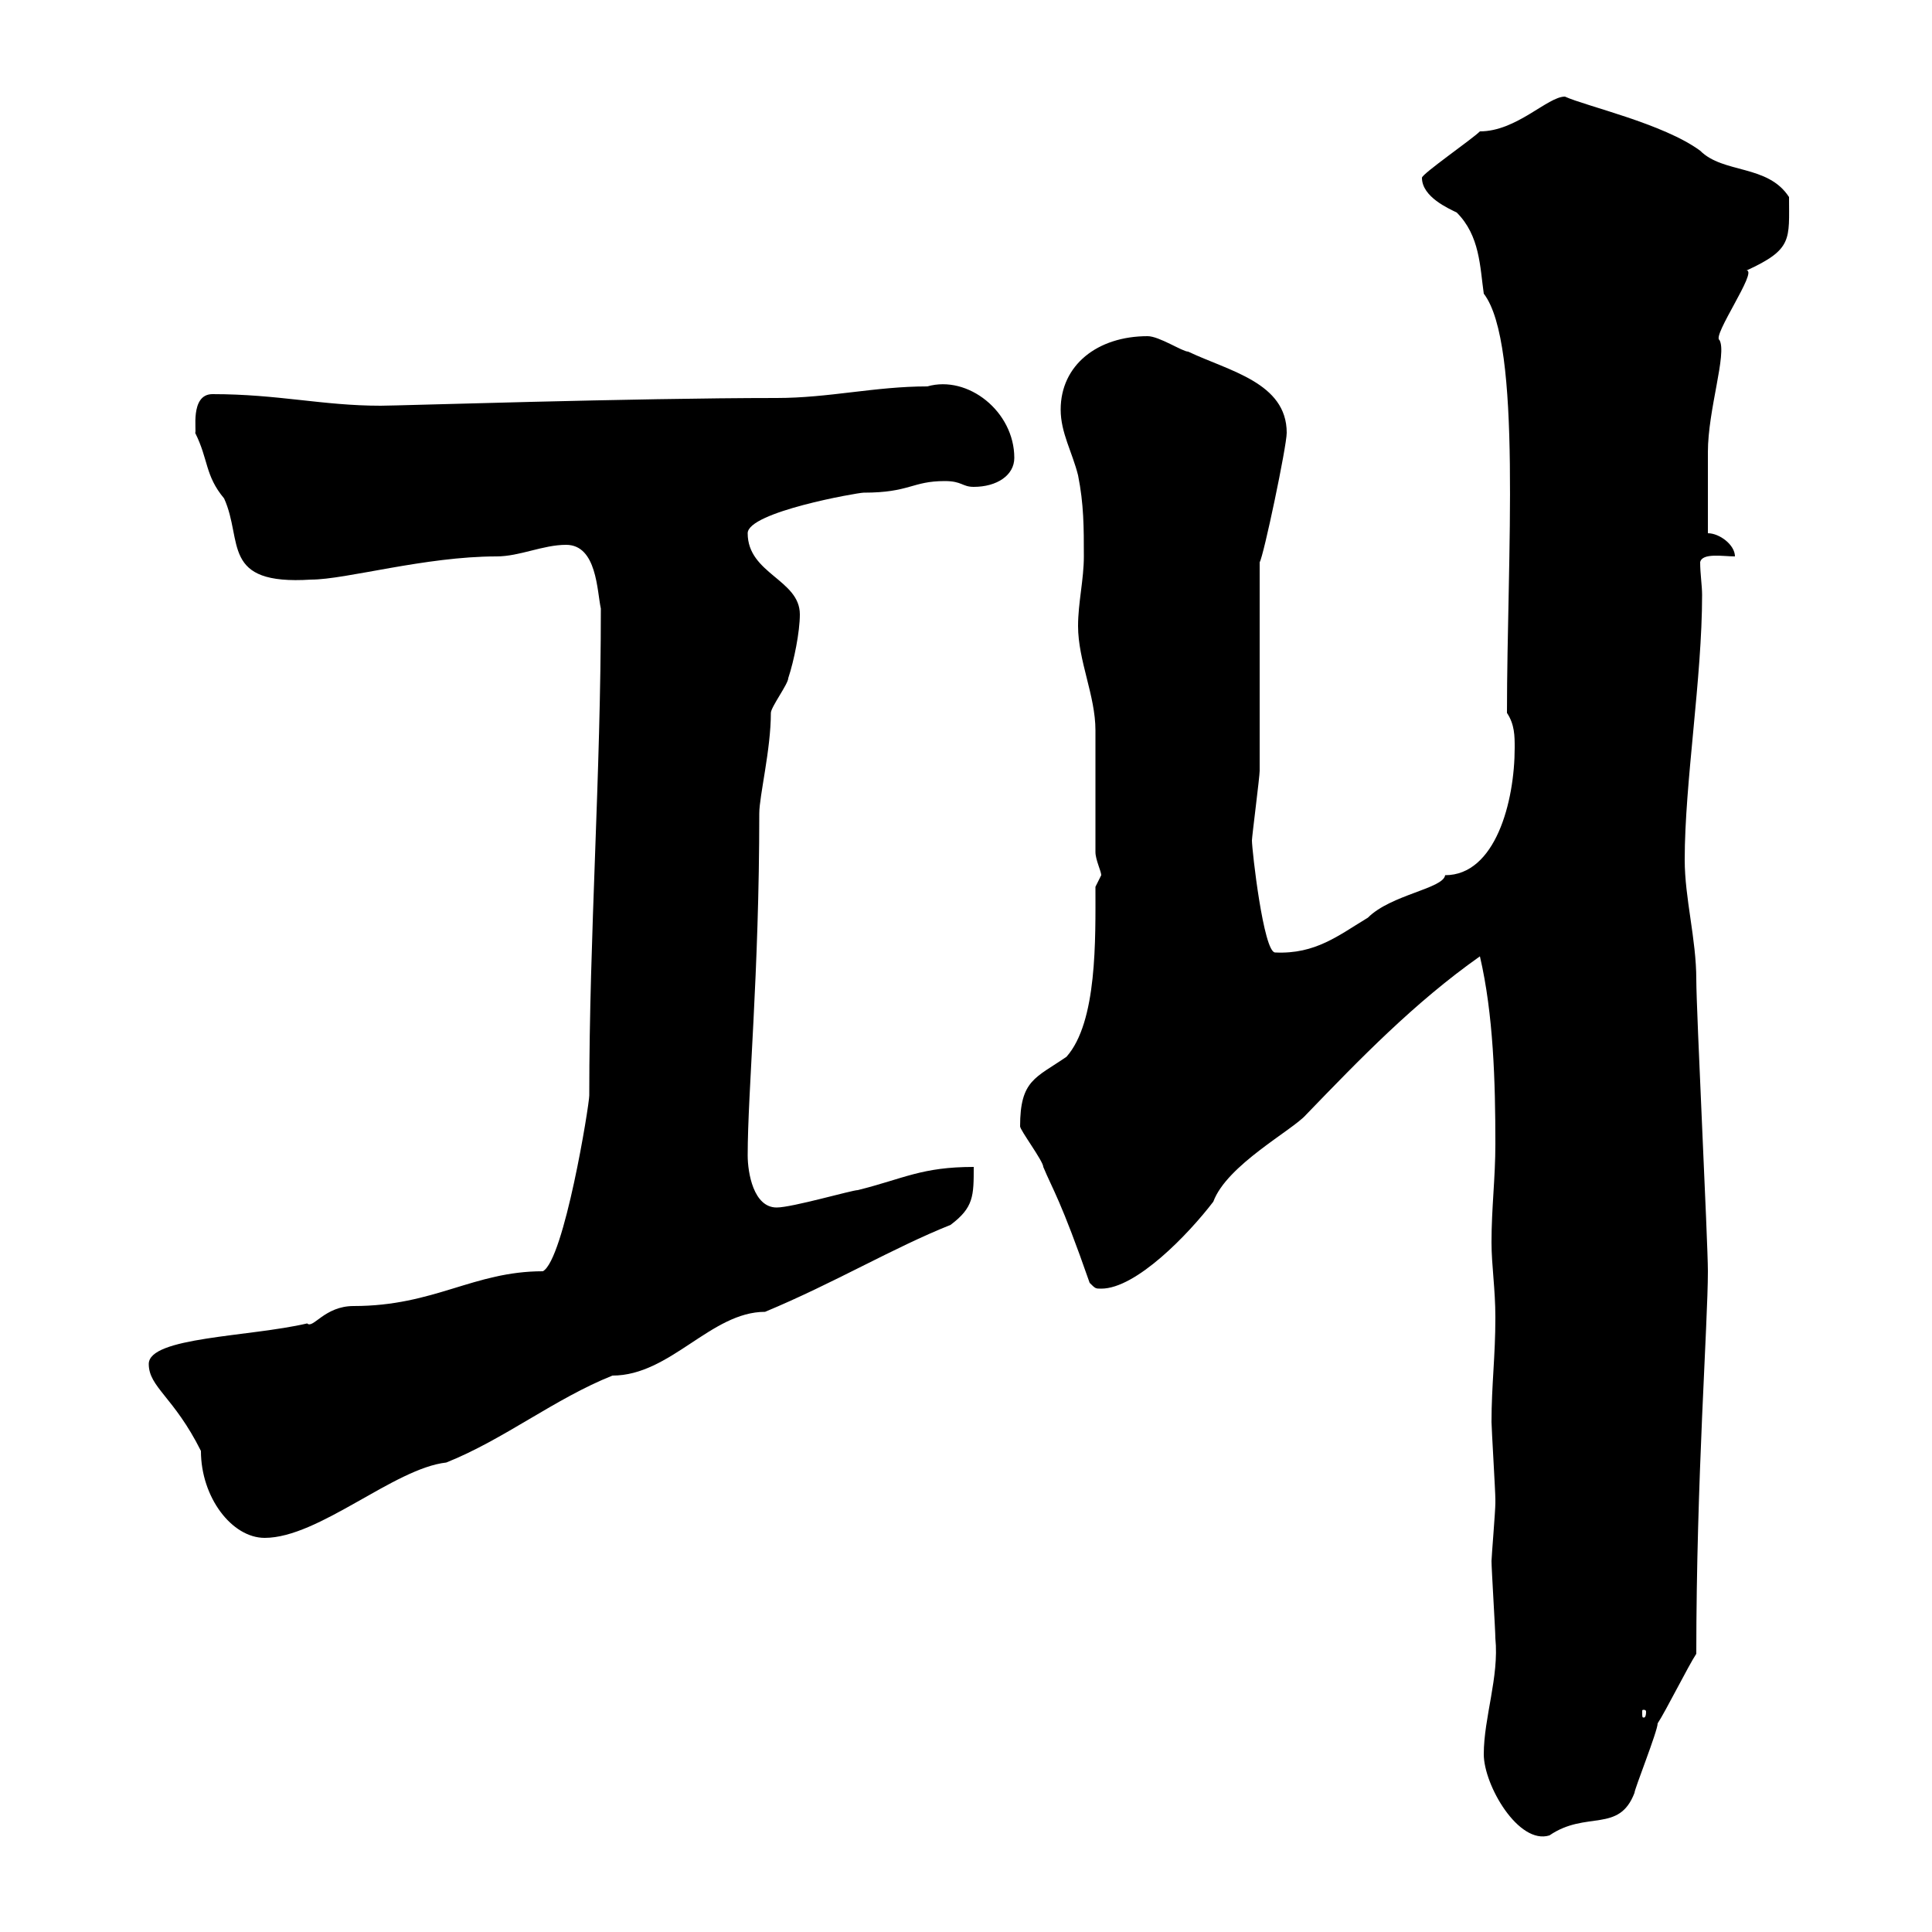 <svg xmlns="http://www.w3.org/2000/svg" xmlns:xlink="http://www.w3.org/1999/xlink" width="300" height="300"><path d="M230.40 272.40C230.40 277.20 235.80 286.50 240.60 285C246.30 281.10 251.40 284.70 253.80 278.40C253.80 277.80 257.40 268.80 257.40 267.60C258.60 265.80 262.20 258.60 263.40 256.80C263.40 229.80 265.20 205.50 265.20 197.40C265.20 192.90 263.40 156.90 263.40 152.10C263.40 145.80 261.60 139.50 261.60 133.50C261.60 121.50 264.30 105.30 264.30 92.40C264.30 90.90 264 89.10 264 87.30C264.30 85.80 267.60 86.40 269.40 86.40C269.40 84.60 267 82.80 265.20 82.80C265.20 81 265.20 72 265.20 70.20C265.20 63.60 268.20 54.90 267 52.80C265.80 52.20 273 42 271.20 42C278.40 38.70 277.80 37.20 277.80 30.60C274.50 25.50 267.60 27 264 23.40C258.30 19.20 246.30 16.50 243 15C240.30 15 235.50 20.40 229.80 20.40C228.60 21.60 220.80 27 220.80 27.60C220.80 30.60 225 32.40 226.20 33C229.80 36.60 229.80 41.40 230.40 45.60C236.40 53.40 234 86.70 234 110.70C235.20 112.50 235.20 114.30 235.20 116.10C235.20 124.50 232.20 135.90 224.40 135.90C224.10 138 216 138.90 212.40 142.50C207.90 145.20 204.30 148.20 198 147.90C196.20 147.90 194.40 132 194.40 130.50C194.40 129.90 195.60 120.60 195.60 119.70C195.60 115.20 195.60 91.80 195.60 87.30C196.20 86.40 199.80 69.30 199.80 67.20C199.80 59.40 190.80 57.60 184.50 54.60C183.60 54.60 180 52.20 178.20 52.20C170.40 52.20 164.70 56.70 164.70 63.60C164.70 67.20 166.50 70.20 167.40 73.80C168.30 78.30 168.30 81.90 168.30 86.40C168.30 90 167.40 93.60 167.40 97.20C167.40 102.60 170.10 108 170.10 113.40C170.10 116.10 170.10 129.90 170.10 132.30C170.10 133.50 171 135.30 171 135.90C171 135.90 170.10 137.70 170.10 137.70C170.10 145.80 170.40 158.70 165.60 164.10C160.80 167.40 158.40 167.70 158.40 174.90C158.40 175.50 162 180.30 162 181.20C163.50 184.80 164.70 186.30 169.20 199.20C170.10 200.10 170.10 200.10 171 200.10C176.40 200.10 184.50 191.70 188.40 186.60C190.50 180.90 200.70 175.50 202.80 173.10C211.20 164.40 219.60 155.70 229.80 148.50C231.90 157.50 232.20 168 232.20 177.60C232.20 183 231.60 187.50 231.60 192.90C231.60 196.50 232.20 200.10 232.20 204.60C232.20 210.60 231.60 215.10 231.60 220.80C231.60 221.70 232.20 231.60 232.20 232.80C232.20 232.80 232.20 232.80 232.20 233.40C232.20 234.60 231.60 241.80 231.60 242.40C231.60 243.60 232.20 253.20 232.20 254.40C232.80 260.40 230.40 266.70 230.40 272.40ZM255.60 265.80C255.60 266.70 255.30 266.70 255.30 266.70C255 266.70 255 266.70 255 265.80C255 265.50 255 265.50 255.30 265.50C255.30 265.50 255.60 265.50 255.60 265.80ZM23.10 211.80C23.10 215.40 27 216.90 31.20 225.30C31.20 232.50 36 238.80 41.10 238.80C49.50 238.80 61.20 228 69.30 227.10C78.30 223.50 86.10 217.20 95.10 213.60C104.10 213.60 110.40 203.70 118.80 203.70C129.60 199.20 138.60 193.80 147.60 190.20C151.20 187.50 151.20 185.70 151.20 181.20C143.10 181.20 140.40 183 133.20 184.80C132.30 184.80 123 187.50 120.60 187.50C117 187.50 116.10 182.10 116.10 179.40C116.10 169.50 117.90 151.20 117.90 126.30C117.90 123.60 119.70 116.40 119.70 110.70C119.70 109.80 122.40 106.20 122.40 105.30C123.30 102.60 124.20 98.10 124.20 95.40C124.20 90 116.10 89.10 116.10 82.80C116.10 79.50 133.20 76.50 134.10 76.50C141.30 76.50 141.60 74.70 146.70 74.70C149.40 74.70 149.40 75.60 151.20 75.60C154.80 75.60 157.50 73.80 157.50 71.10C157.50 63.90 150.30 58.20 144 60C135.90 60 128.70 61.80 120.60 61.80C98.40 61.80 61.80 63 59.10 63C50.10 63 43.20 61.20 33 61.20C29.40 61.20 30.60 67.20 30.30 67.20C32.40 71.40 31.80 73.80 34.80 77.40C37.80 84 34.20 90.90 48.30 90C53.70 90 66 86.40 77.10 86.40C80.70 86.40 84.30 84.60 87.90 84.60C92.70 84.60 92.70 91.80 93.30 94.50C93.30 120.60 91.50 145.20 91.50 170.10C91.50 171.60 87.60 195.60 84.30 197.40C73.50 197.40 67.50 202.80 54.90 202.80C50.40 202.80 48.60 206.40 47.70 205.50C38.70 207.60 23.10 207.60 23.10 211.80Z"/></svg>